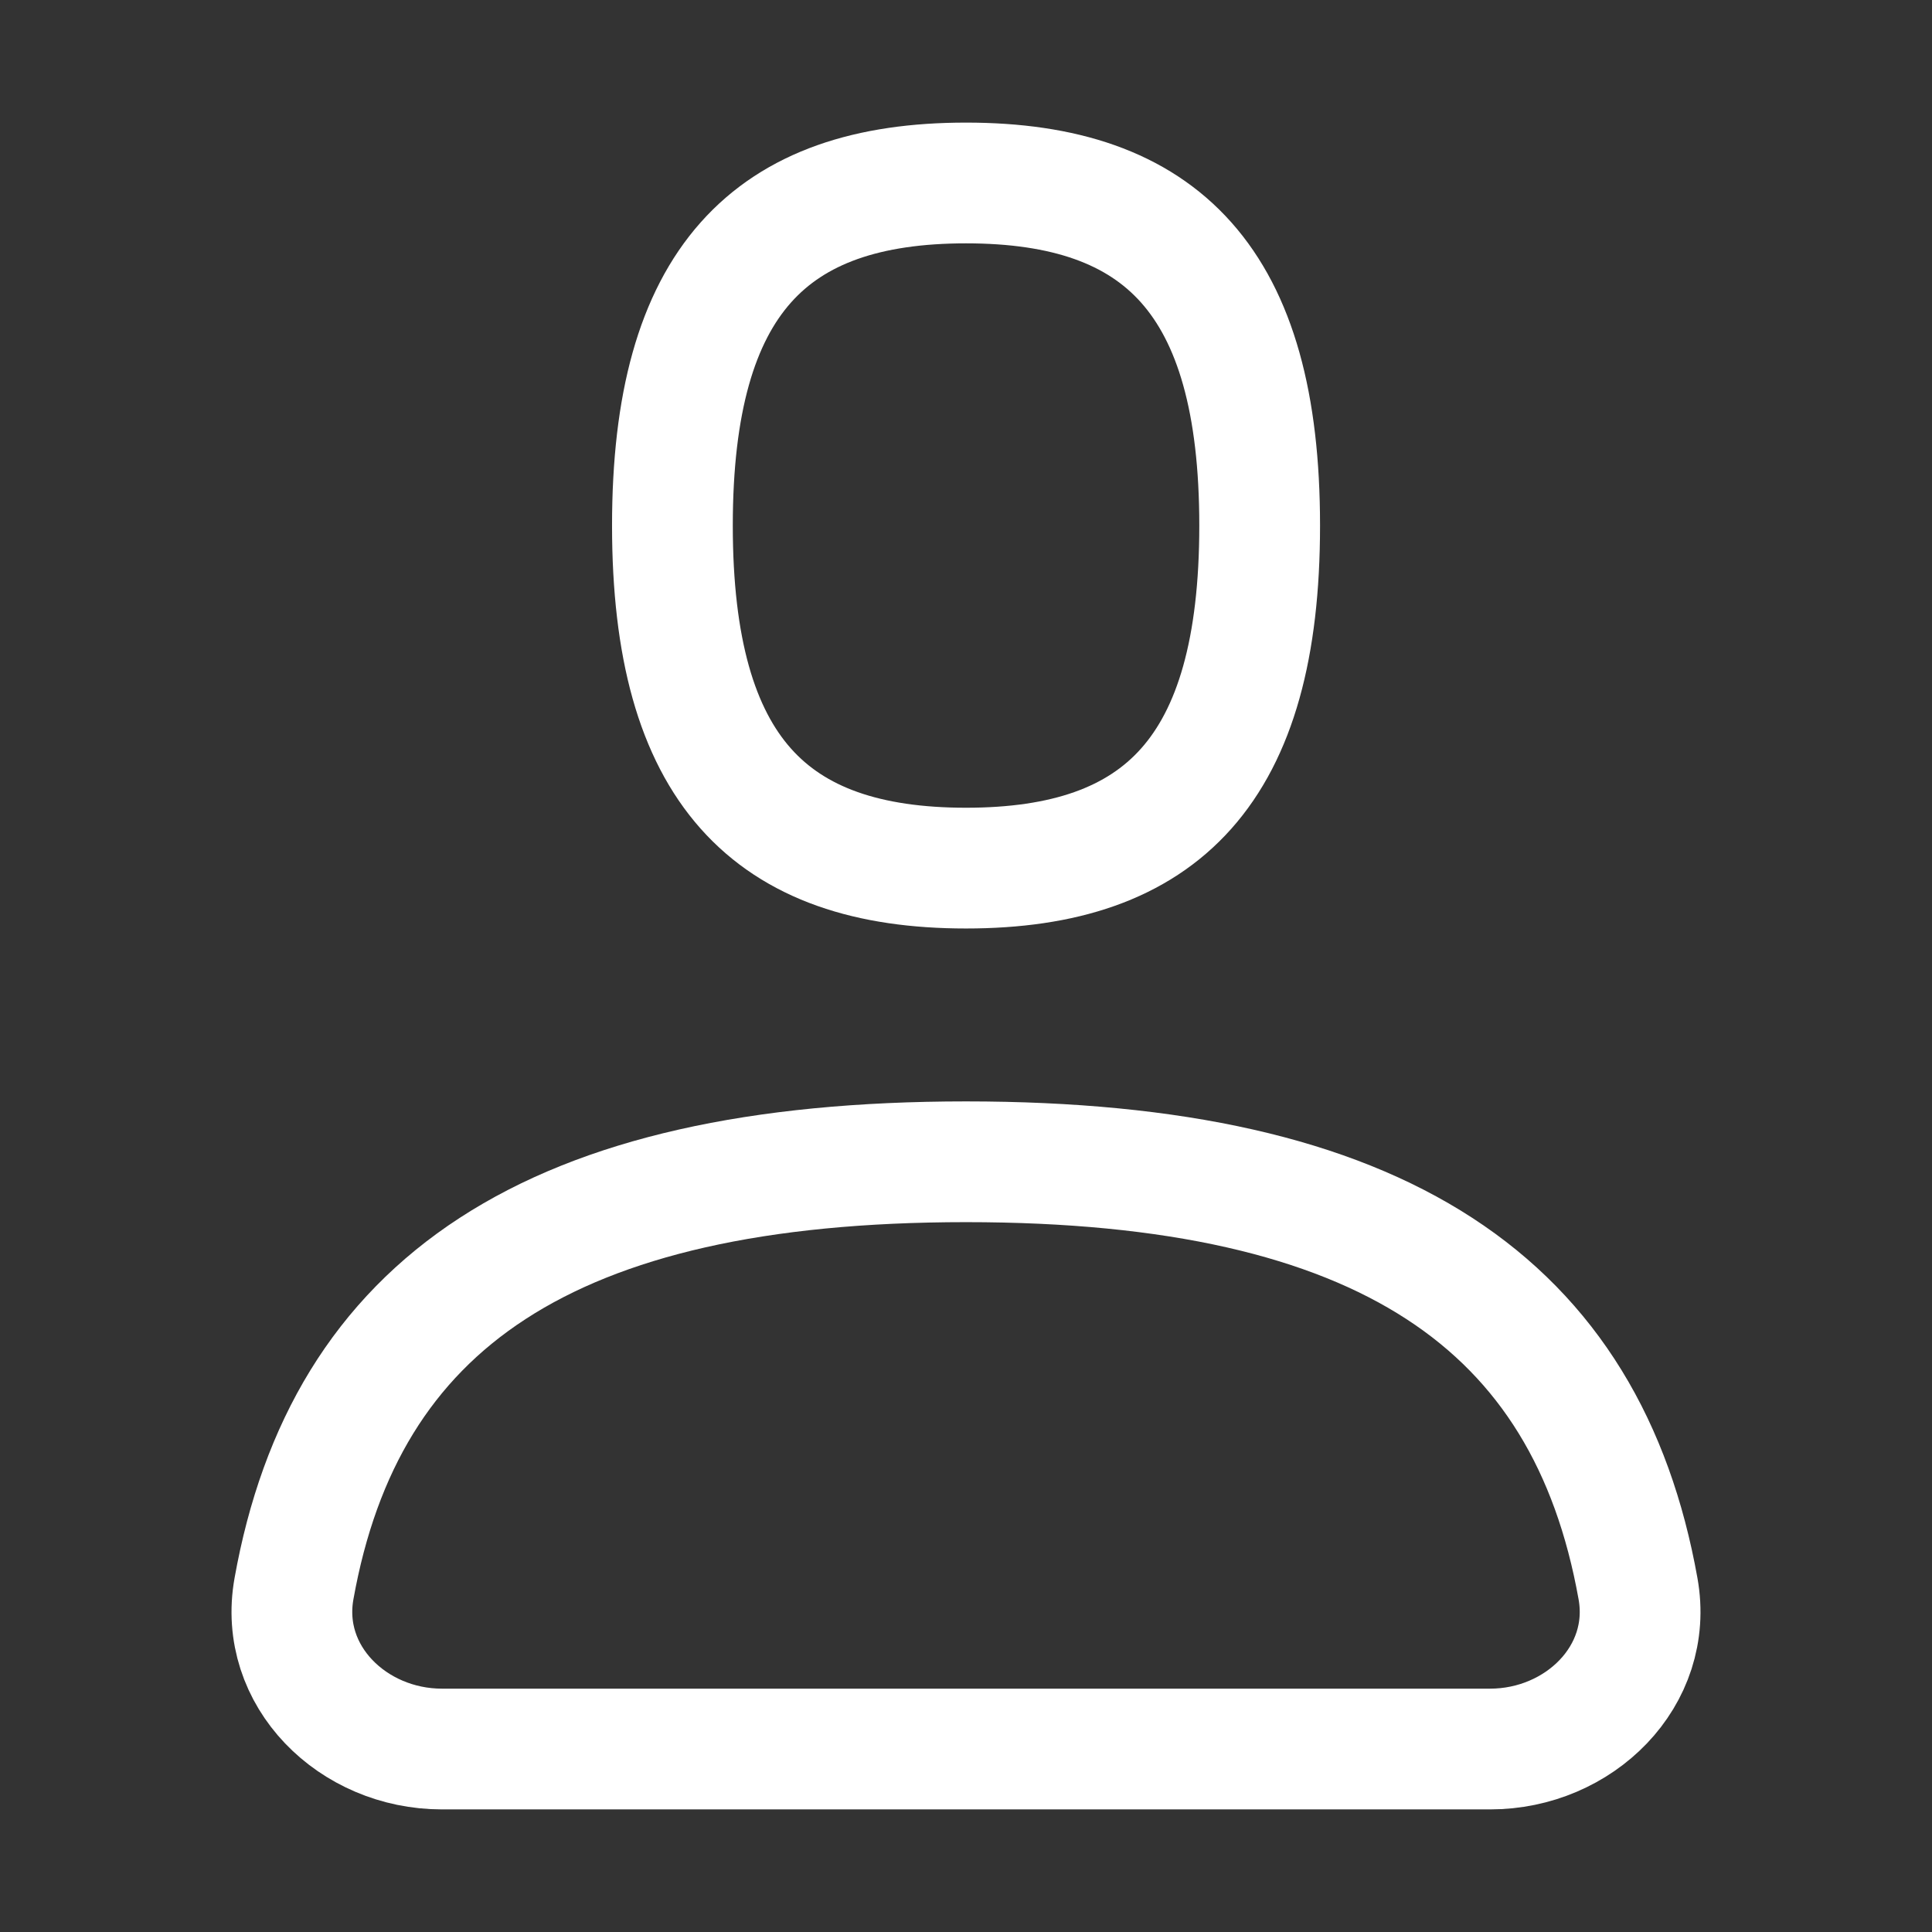 <?xml version="1.0" encoding="UTF-8"?> <svg xmlns="http://www.w3.org/2000/svg" width="24" height="24" viewBox="0 0 24 24" fill="none"><rect x="0" y="0" width="24" height="24" fill="#333333" stroke="none"/><path d="M18.511 21.727C19.615 21.727 20.543 20.822 20.348 19.735C19.715 16.199 17.183 14.432 12 14.432C6.817 14.432 4.285 16.199 3.652 19.735C3.457 20.822 4.385 21.727 5.489 21.727H18.511Z" stroke="white" stroke-width="1.5" stroke-linecap="round" stroke-linejoin="round"></path><path fill-rule="evenodd" clip-rule="evenodd" d="M12 10.784C14.432 10.784 15.648 9.568 15.648 6.529C15.648 3.489 14.432 2.273 12 2.273C9.568 2.273 8.353 3.489 8.353 6.529C8.353 9.568 9.568 10.784 12 10.784Z" stroke="white" stroke-width="1.5" stroke-linecap="round" stroke-linejoin="round"></path></svg> 